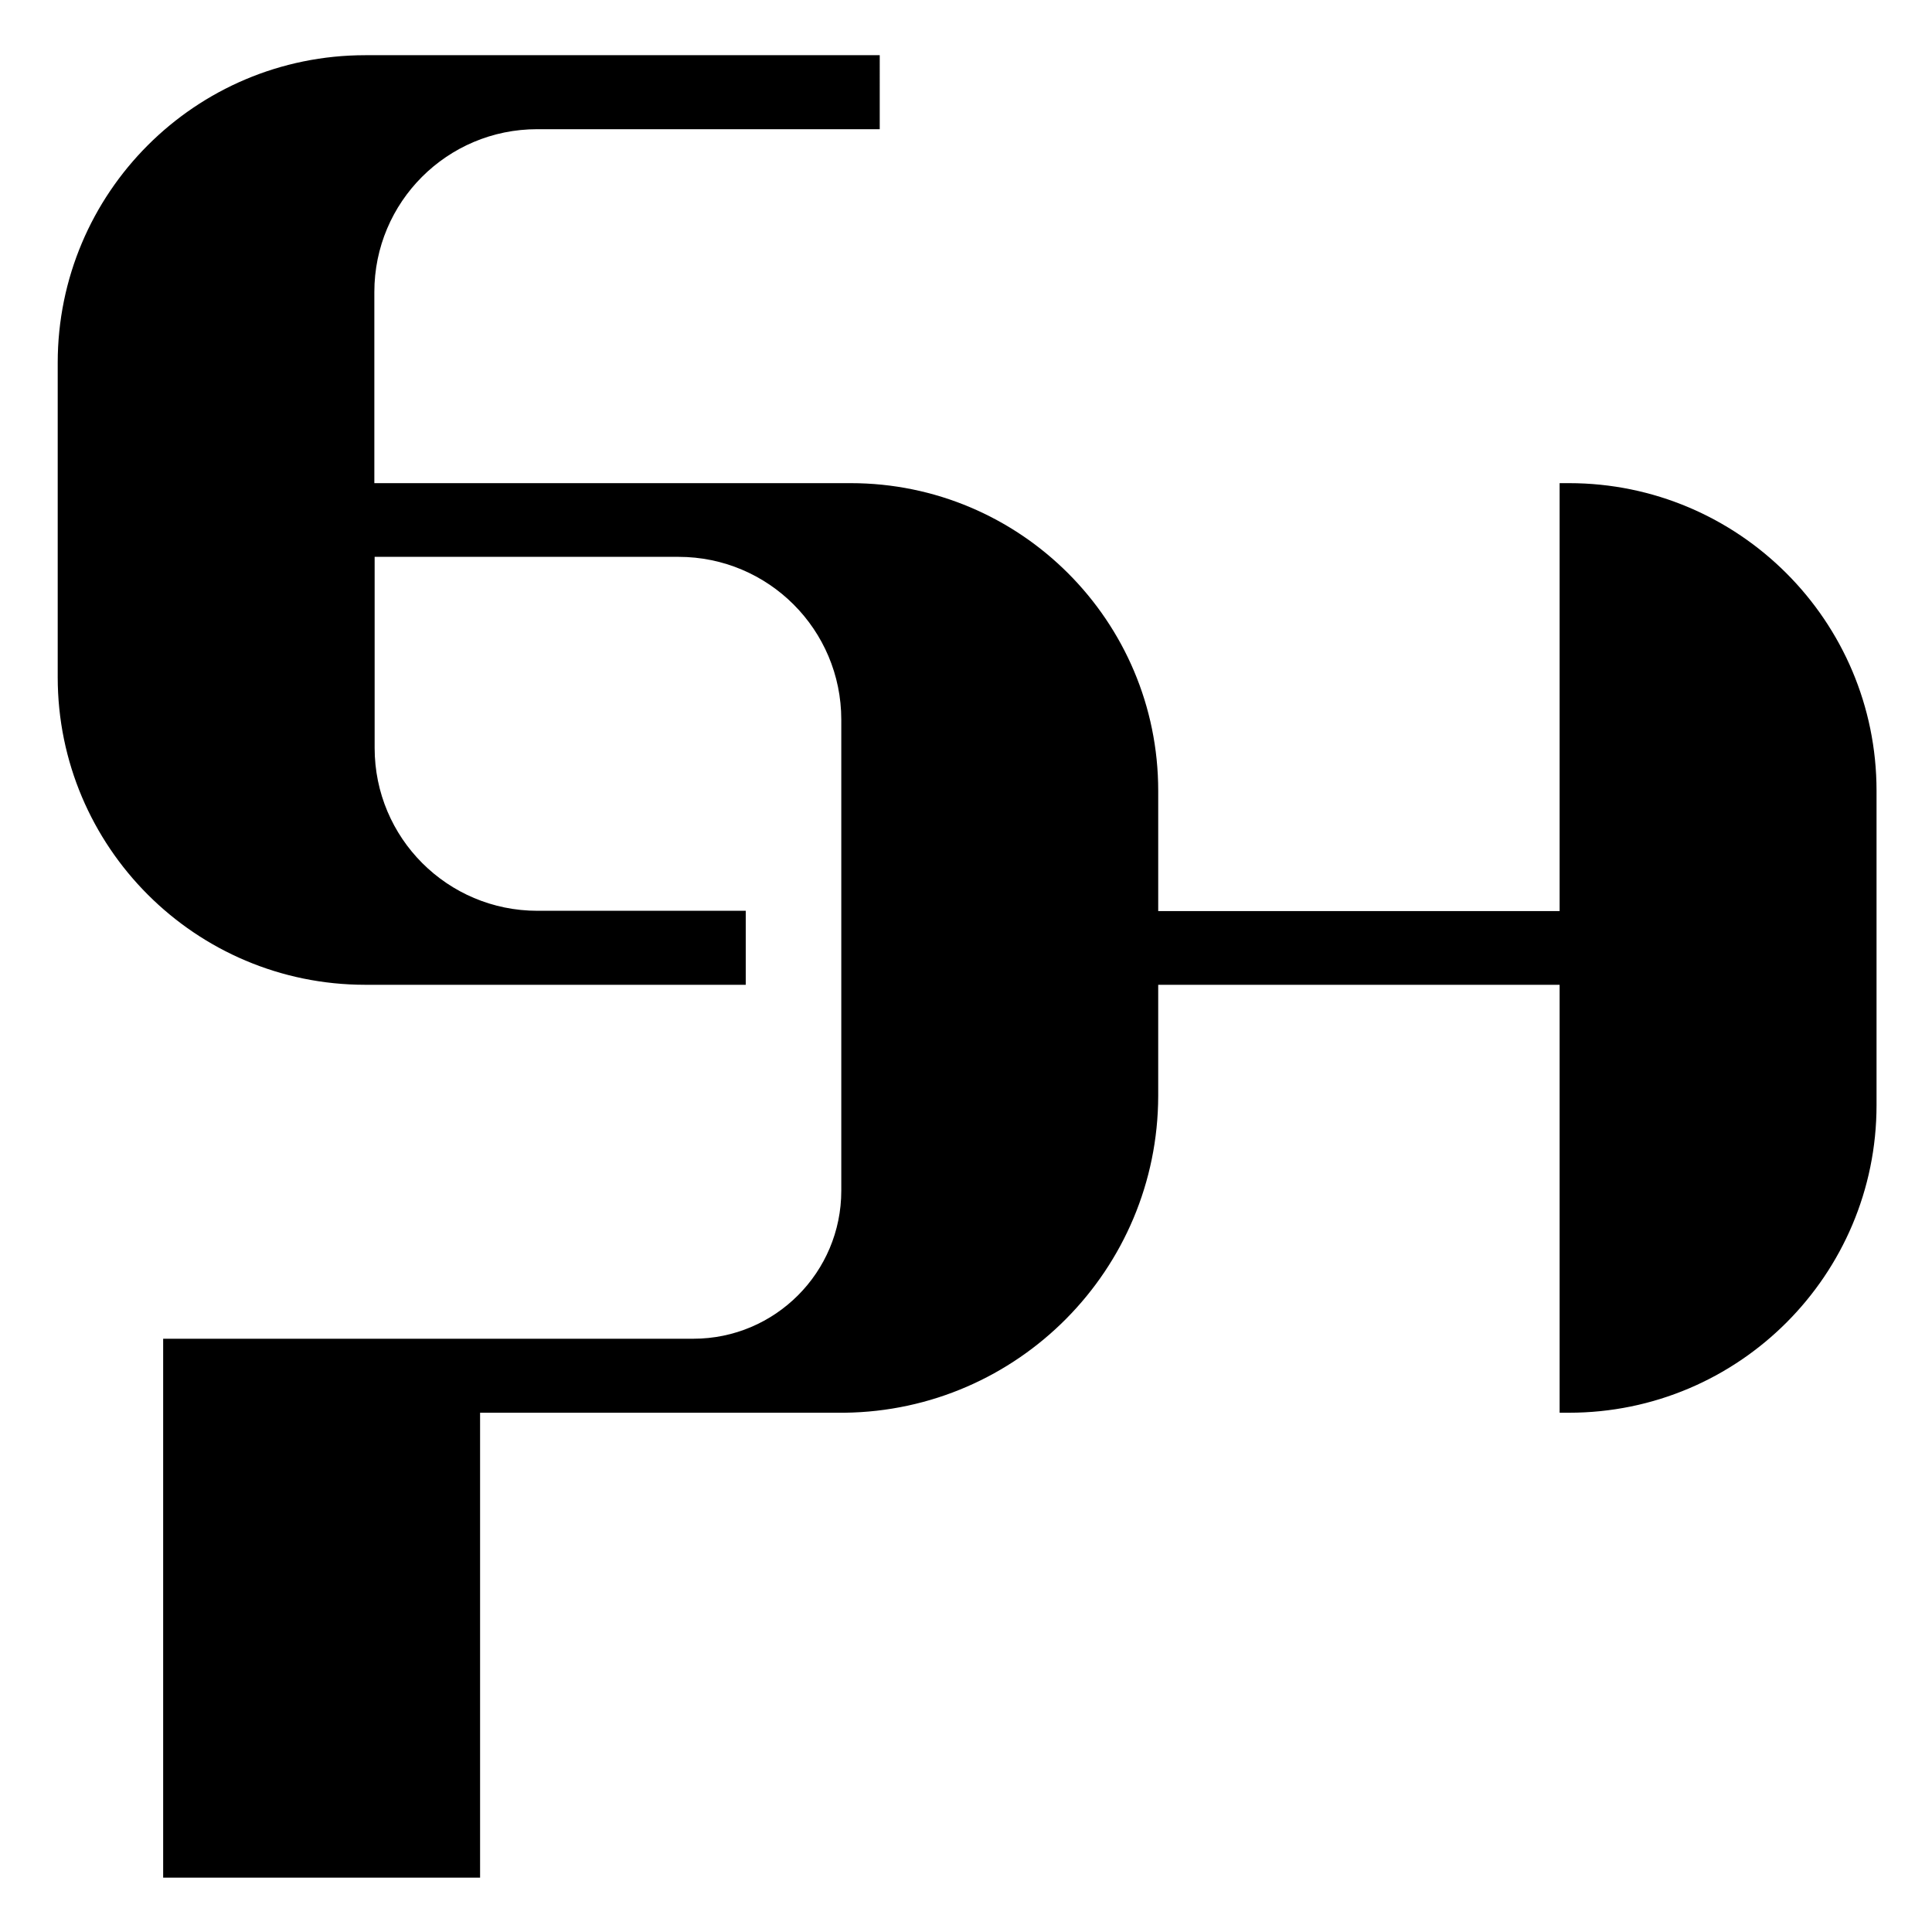 <svg xmlns="http://www.w3.org/2000/svg" version="1.1" xmlns:xlink="http://www.w3.org/1999/xlink" xmlns:svgjs="http://svgjs.dev/svgjs" width="770" height="770"><svg xmlns="http://www.w3.org/2000/svg" width="770" height="770" fill="none"><path fill="#000" d="M625.3 192.557h-3.715v170.557H461.606v-47.951c0-67.688-54.913-122.606-122.596-122.606H149.195v-76.164c0-35.876 29.024-64.903 64.897-64.903h136.527V22H145.596C77.796 22 23 76.917 23 144.606v125.277c0 67.688 54.913 122.606 122.596 122.606h151.62v-29.491h-83.008c-35.873 0-64.897-29.026-64.897-64.902v-76.164h121.087c35.873 0 64.897 29.026 64.897 64.902v187.741c0 32.509-26.354 58.981-58.976 58.981H65.026v214.792h126.311V563.046h145.235c69.192-.813 124.918-57.123 125.034-126.321v-44.236h159.979v170.557h3.715c67.683 0 122.596-54.917 122.596-122.606V315.163c0-67.688-54.913-122.606-122.596-122.606Z"></path></svg><style>@media (prefers-color-scheme: light) { :root { filter: none; } }
@media (prefers-color-scheme: dark) { :root { filter: invert(100%); } }
</style></svg>